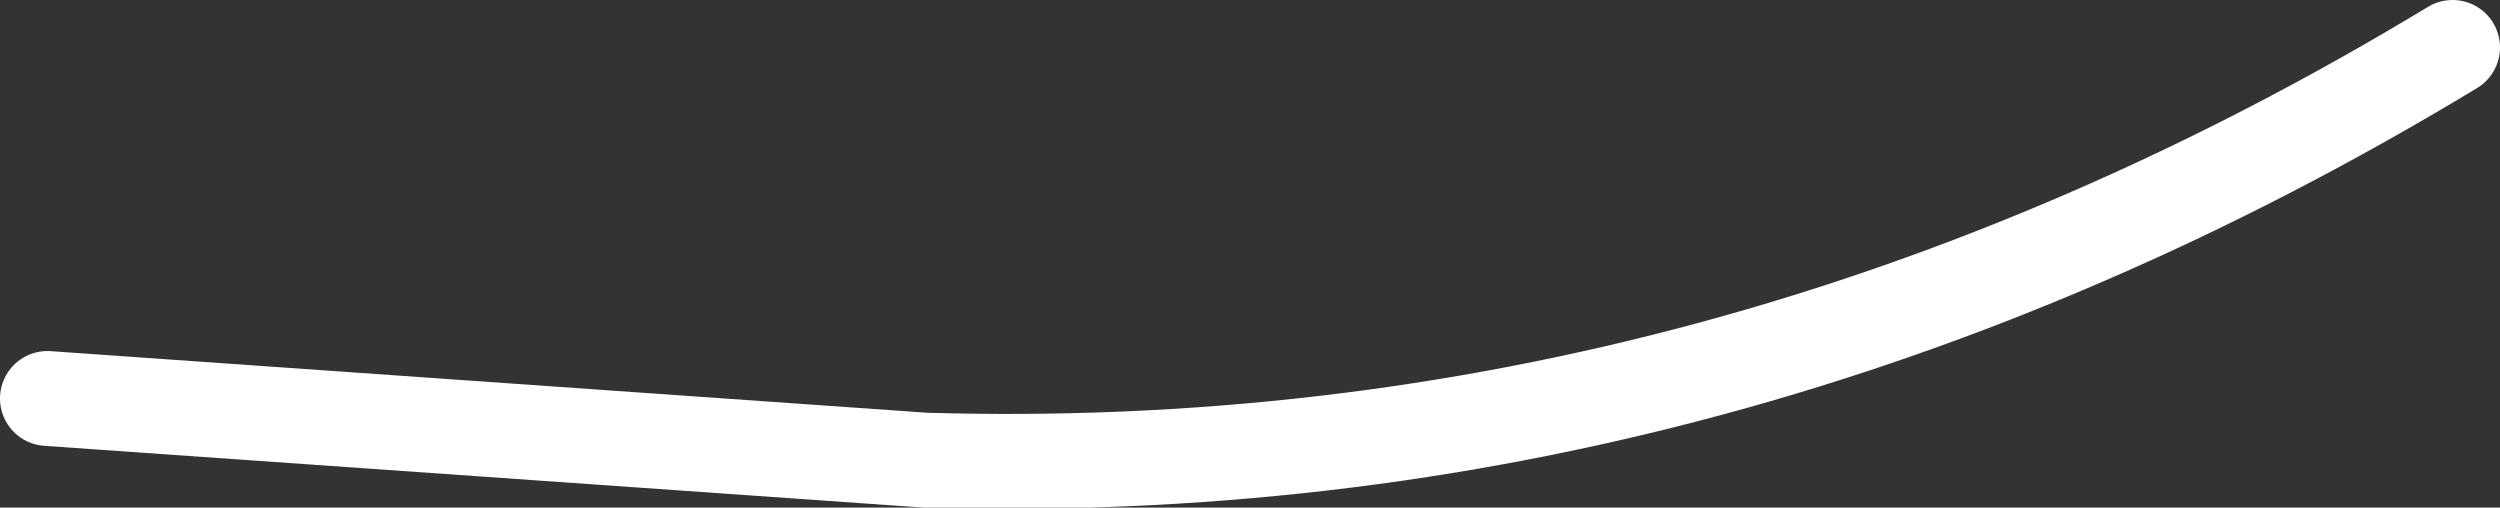 <?xml version="1.0" encoding="UTF-8" standalone="no"?>
<svg xmlns:xlink="http://www.w3.org/1999/xlink" height="5.35px" width="26.35px" xmlns="http://www.w3.org/2000/svg">
  <rect width="100%" height="100%" fill="#333333" stroke="none"/>
  <g transform="matrix(1.0, 0.0, 0.0, 1.0, 0.45, 0.1)">
    <path d="M0.05 4.1 L9.3 4.75 Q17.8 5.0 25.4 0.4" fill="none" stroke="#ffffff" stroke-linecap="round" stroke-linejoin="round" stroke-width="1.0"/>
  </g>
</svg>

